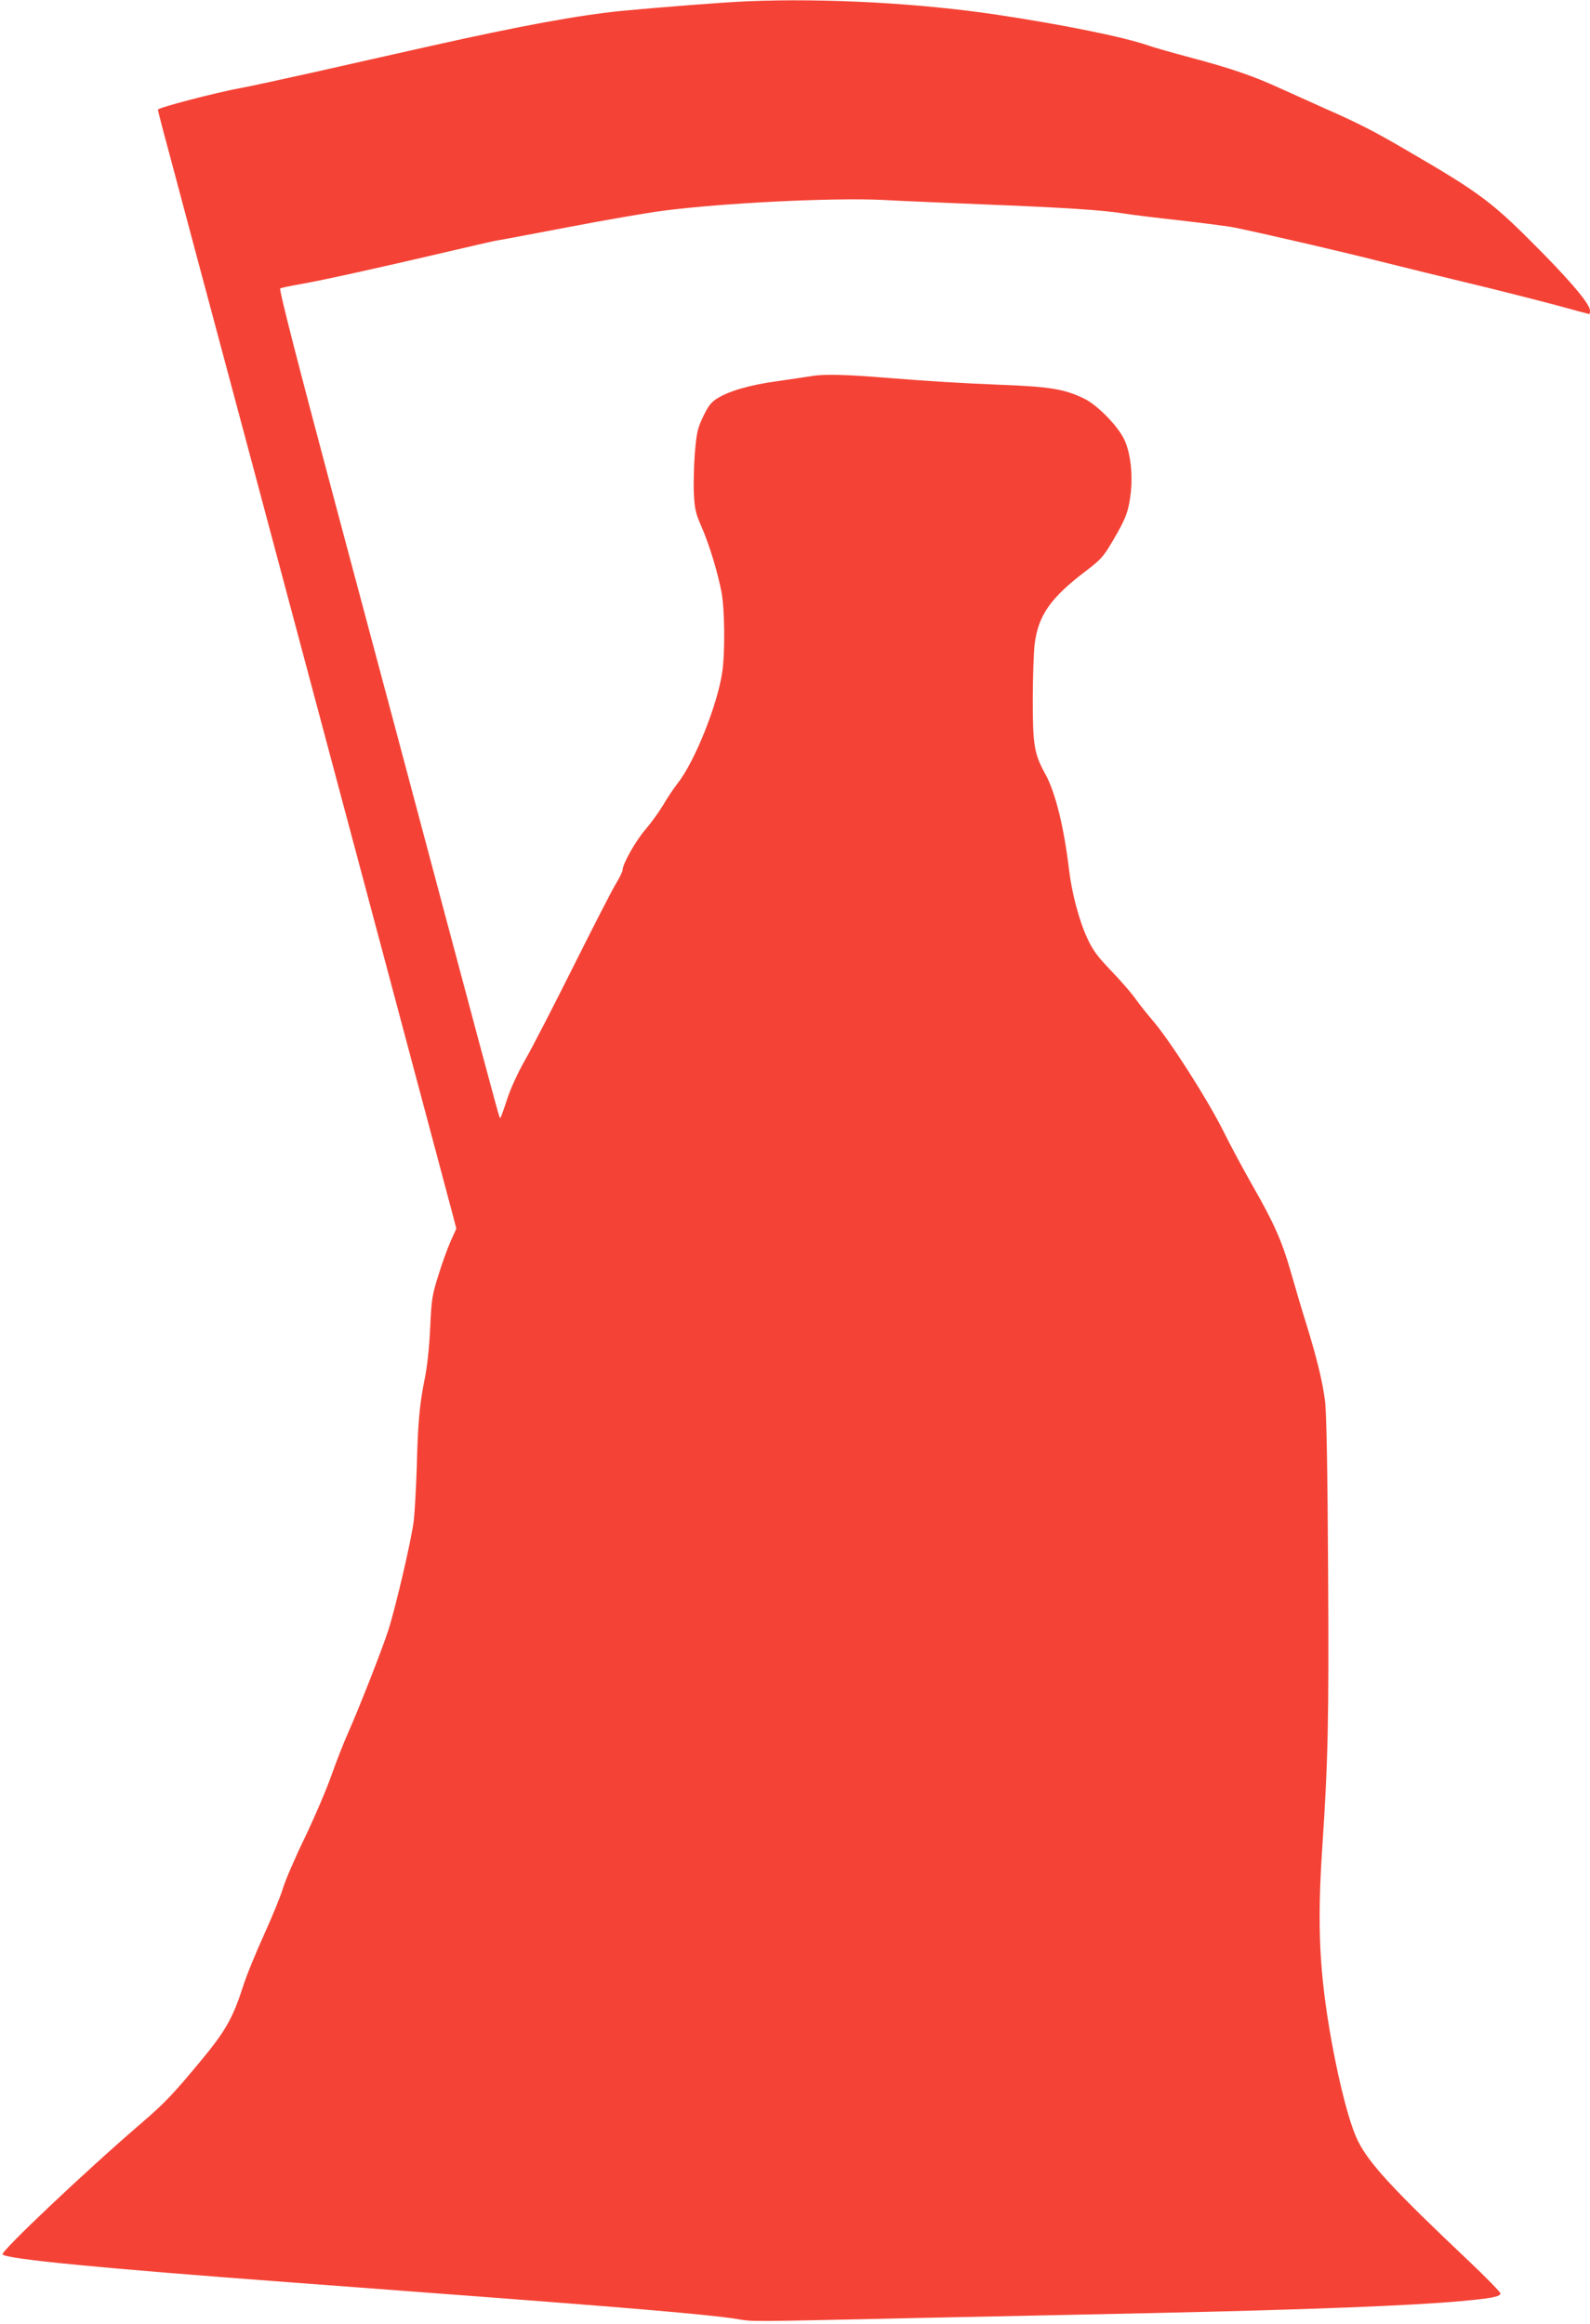 <?xml version="1.0" standalone="no"?>
<!DOCTYPE svg PUBLIC "-//W3C//DTD SVG 20010904//EN"
 "http://www.w3.org/TR/2001/REC-SVG-20010904/DTD/svg10.dtd">
<svg version="1.0" xmlns="http://www.w3.org/2000/svg"
 width="876pt" height="1280pt" viewBox="0 0 876 1280"
 preserveAspectRatio="xMidYMid meet">
<g transform="translate(0,1280) scale(0.1,-0.1)"
fill="#f44336" stroke="none">
<path d="M4120 12793 c-127 -5 -474 -32 -695 -53 -239 -24 -551 -81 -1060
-195 -181 -41 -469 -105 -640 -144 -170 -38 -350 -77 -400 -86 -132 -24 -455
-108 -455 -119 0 -5 27 -111 61 -235 33 -124 226 -848 430 -1608 203 -761 536
-2007 740 -2770 204 -764 380 -1425 392 -1469 l21 -81 -31 -69 c-17 -38 -48
-123 -68 -189 -35 -110 -38 -134 -45 -290 -5 -104 -16 -210 -29 -274 -29 -140
-39 -248 -45 -496 -4 -115 -11 -248 -17 -295 -14 -109 -100 -476 -140 -600
-37 -113 -159 -424 -222 -566 -25 -56 -66 -161 -92 -235 -26 -74 -91 -226
-145 -339 -55 -113 -109 -239 -121 -280 -12 -41 -59 -156 -104 -255 -45 -99
-99 -230 -118 -292 -55 -169 -95 -240 -230 -403 -152 -183 -197 -231 -327
-343 -310 -266 -780 -711 -766 -724 25 -26 543 -76 1576 -153 151 -11 331 -25
400 -30 69 -5 188 -14 265 -20 1220 -91 1640 -127 1801 -152 98 -16 41 -16
999 5 440 9 1021 21 1290 27 839 18 1437 41 1705 66 166 15 212 24 217 41 2 6
-76 86 -174 179 -414 391 -549 537 -610 659 -46 91 -101 300 -148 558 -66 371
-79 629 -50 1062 32 481 37 698 32 1533 -3 556 -9 867 -17 927 -14 107 -44
232 -104 426 -25 79 -63 209 -86 289 -47 164 -93 267 -207 466 -44 77 -118
213 -163 304 -89 178 -296 501 -390 610 -31 36 -74 90 -95 120 -21 30 -81 99
-133 153 -76 79 -101 113 -132 180 -44 94 -85 249 -100 375 -28 237 -76 429
-130 527 -62 113 -70 158 -70 410 0 121 5 259 10 305 20 161 87 257 285 407
80 61 95 78 145 163 72 122 87 161 99 259 13 105 0 225 -34 298 -33 73 -148
192 -221 227 -105 52 -189 66 -444 76 -231 9 -408 20 -645 39 -218 18 -339 21
-405 11 -36 -6 -126 -19 -201 -30 -147 -20 -265 -54 -330 -96 -31 -19 -48 -42
-75 -98 -31 -65 -36 -88 -46 -202 -5 -71 -8 -172 -5 -225 4 -82 10 -108 41
-178 43 -98 89 -249 111 -362 18 -95 20 -336 4 -442 -27 -181 -152 -493 -246
-612 -21 -27 -58 -81 -80 -120 -23 -38 -67 -99 -98 -135 -53 -61 -125 -189
-125 -222 0 -8 -16 -41 -36 -74 -20 -32 -126 -239 -236 -459 -110 -220 -229
-451 -265 -513 -37 -64 -79 -155 -98 -213 -18 -55 -35 -103 -38 -105 -5 -6 13
-74 -298 1091 -143 539 -411 1540 -594 2225 -225 842 -329 1247 -321 1251 6 4
54 14 106 23 126 22 442 92 775 170 149 35 288 67 310 71 22 3 202 37 401 75
198 38 430 78 515 89 327 43 940 73 1209 60 85 -5 328 -15 540 -24 478 -19
670 -32 785 -50 50 -8 196 -26 325 -40 129 -15 264 -32 300 -40 199 -42 595
-134 795 -185 127 -32 356 -88 510 -125 154 -37 361 -90 459 -116 98 -27 180
-49 182 -49 2 0 4 9 4 19 0 33 -88 140 -249 305 -289 294 -344 336 -771 584
-173 101 -262 146 -435 222 -71 32 -185 83 -253 114 -148 68 -271 110 -497
170 -93 25 -197 54 -230 66 -134 46 -461 113 -833 169 -420 63 -944 92 -1372
74z"/>
</g>
</svg>
